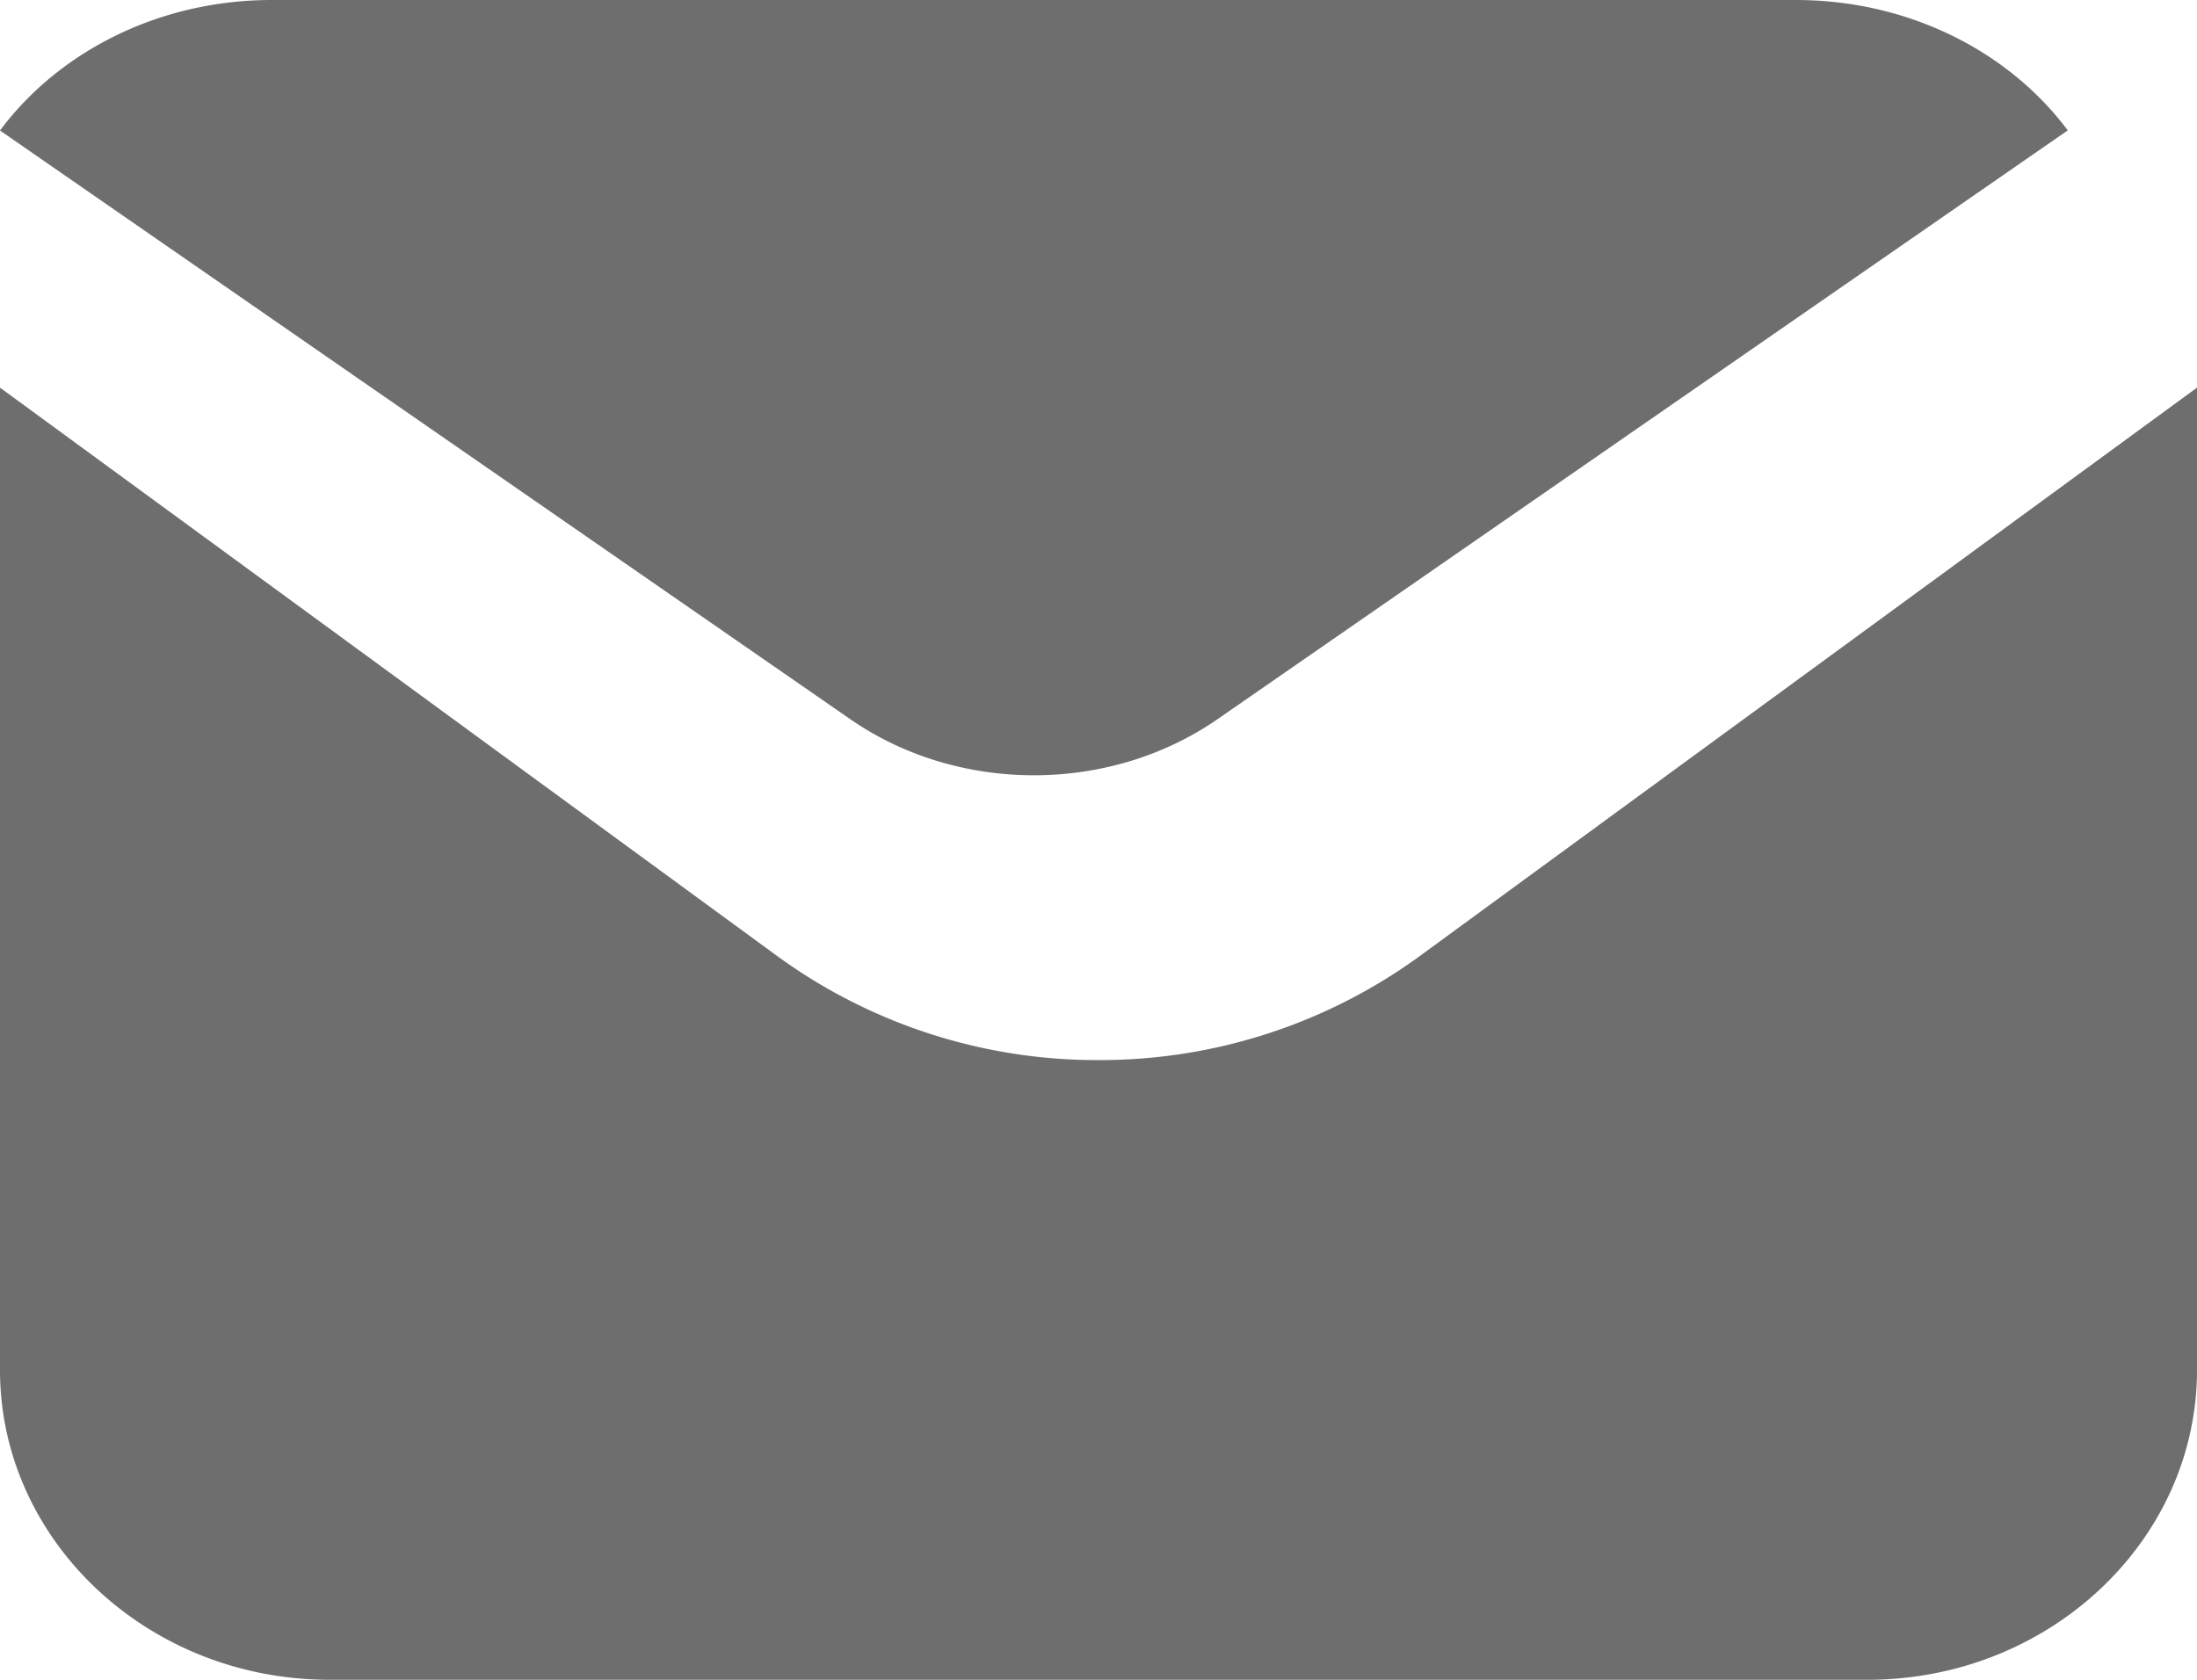 <svg xmlns="http://www.w3.org/2000/svg" width="17" height="13" viewBox="0 0 17 13">
    <path fill="#6E6E6E" fill-rule="nonzero" d="M10.979 7.404L17 3v7.602C17 11.924 15.856 13 14.45 13H2.55C1.144 13 0 11.924 0 10.602V3l6.021 4.404a4.2 4.2 0 0 0 2.479.8 4.2 4.2 0 0 0 2.479-.8zM6.578 5.565L0 1.01C.453.402 1.226 0 2.104 0h11.791c.879 0 1.652.402 2.105 1.009L9.422 5.565c-.837.58-2.007.58-2.844 0z"/>
</svg>
